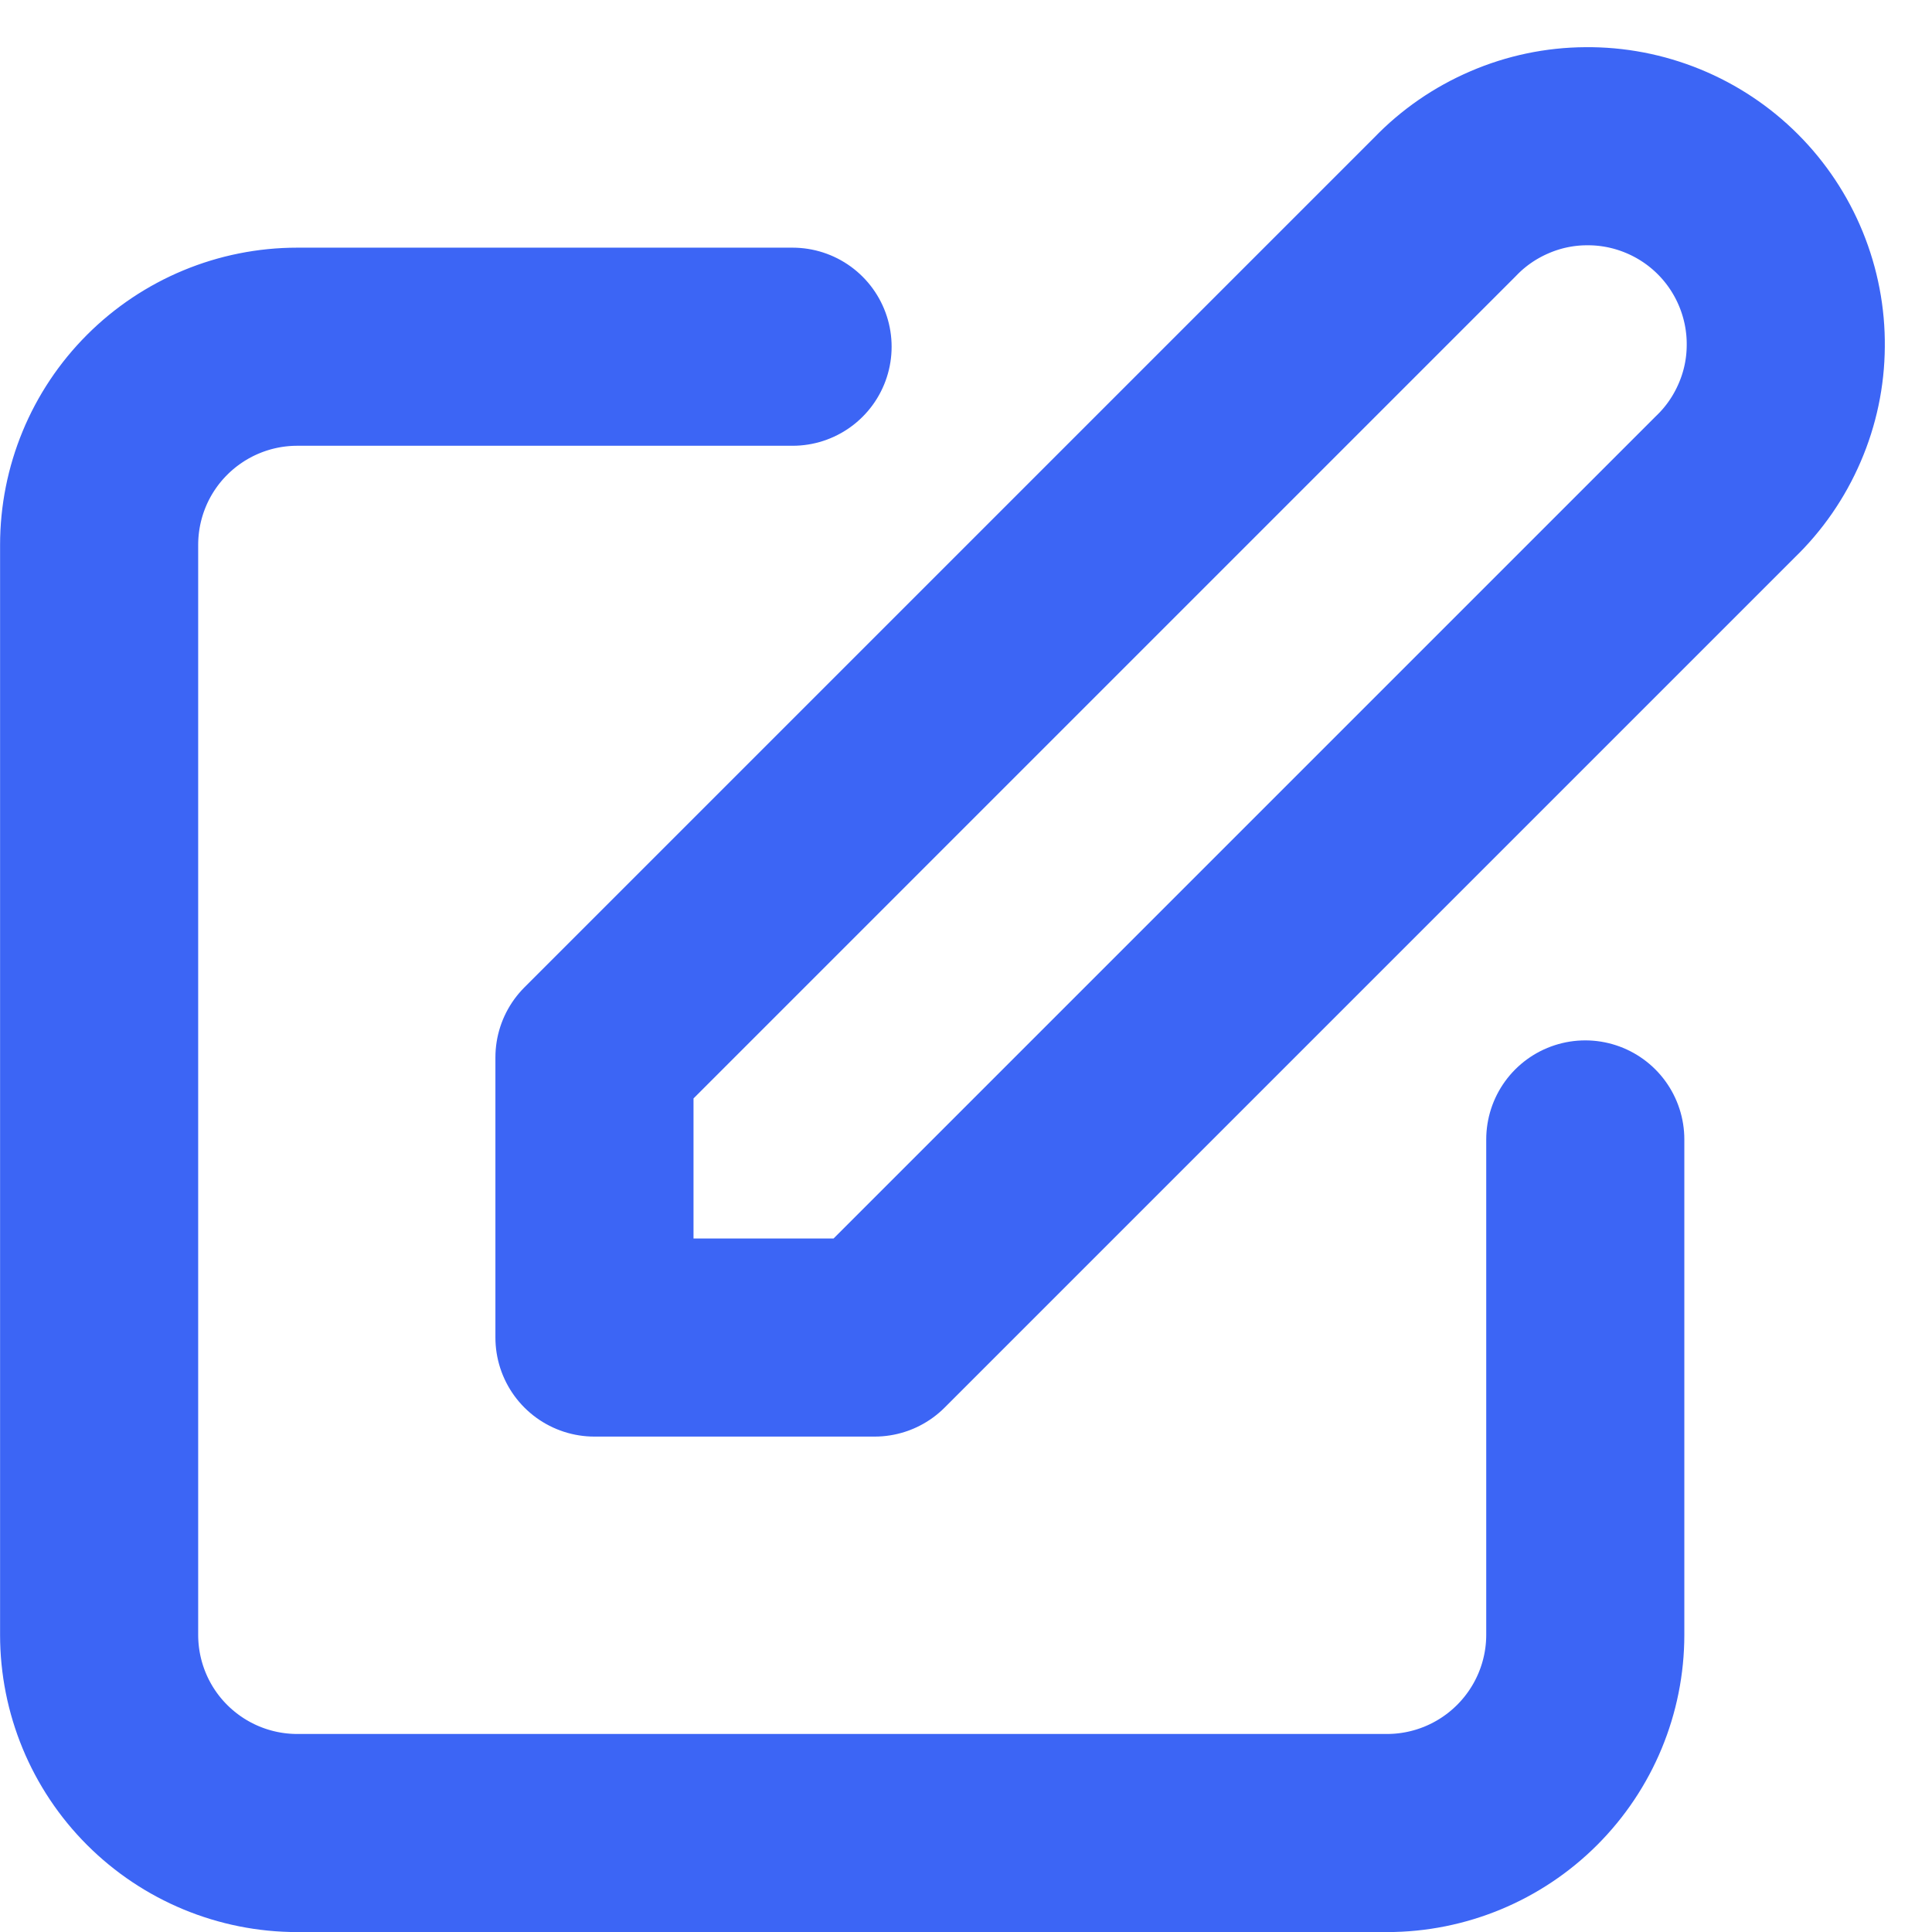 <svg width="13" height="13" viewBox="0 0 13 13" fill="none" xmlns="http://www.w3.org/2000/svg">
<path d="M5.333 2.333H2C1.646 2.333 1.307 2.474 1.057 2.724C0.807 2.974 0.667 3.313 0.667 3.667V11C0.667 11.354 0.807 11.693 1.057 11.943C1.307 12.193 1.646 12.334 2 12.334H9.333C9.687 12.334 10.026 12.193 10.276 11.943C10.526 11.693 10.667 11.354 10.667 11V7.667M9.724 1.391C9.847 1.263 9.994 1.162 10.157 1.092C10.319 1.022 10.494 0.985 10.671 0.984C10.848 0.982 11.024 1.016 11.188 1.083C11.352 1.15 11.501 1.249 11.626 1.374C11.751 1.499 11.85 1.648 11.917 1.812C11.984 1.976 12.018 2.152 12.016 2.329C12.015 2.506 11.978 2.681 11.908 2.843C11.838 3.006 11.737 3.153 11.609 3.276L5.885 9H4V7.115L9.724 1.391Z" stroke="#3C65F5" stroke-width="1.333" stroke-linecap="round" stroke-linejoin="round"/>
</svg>
